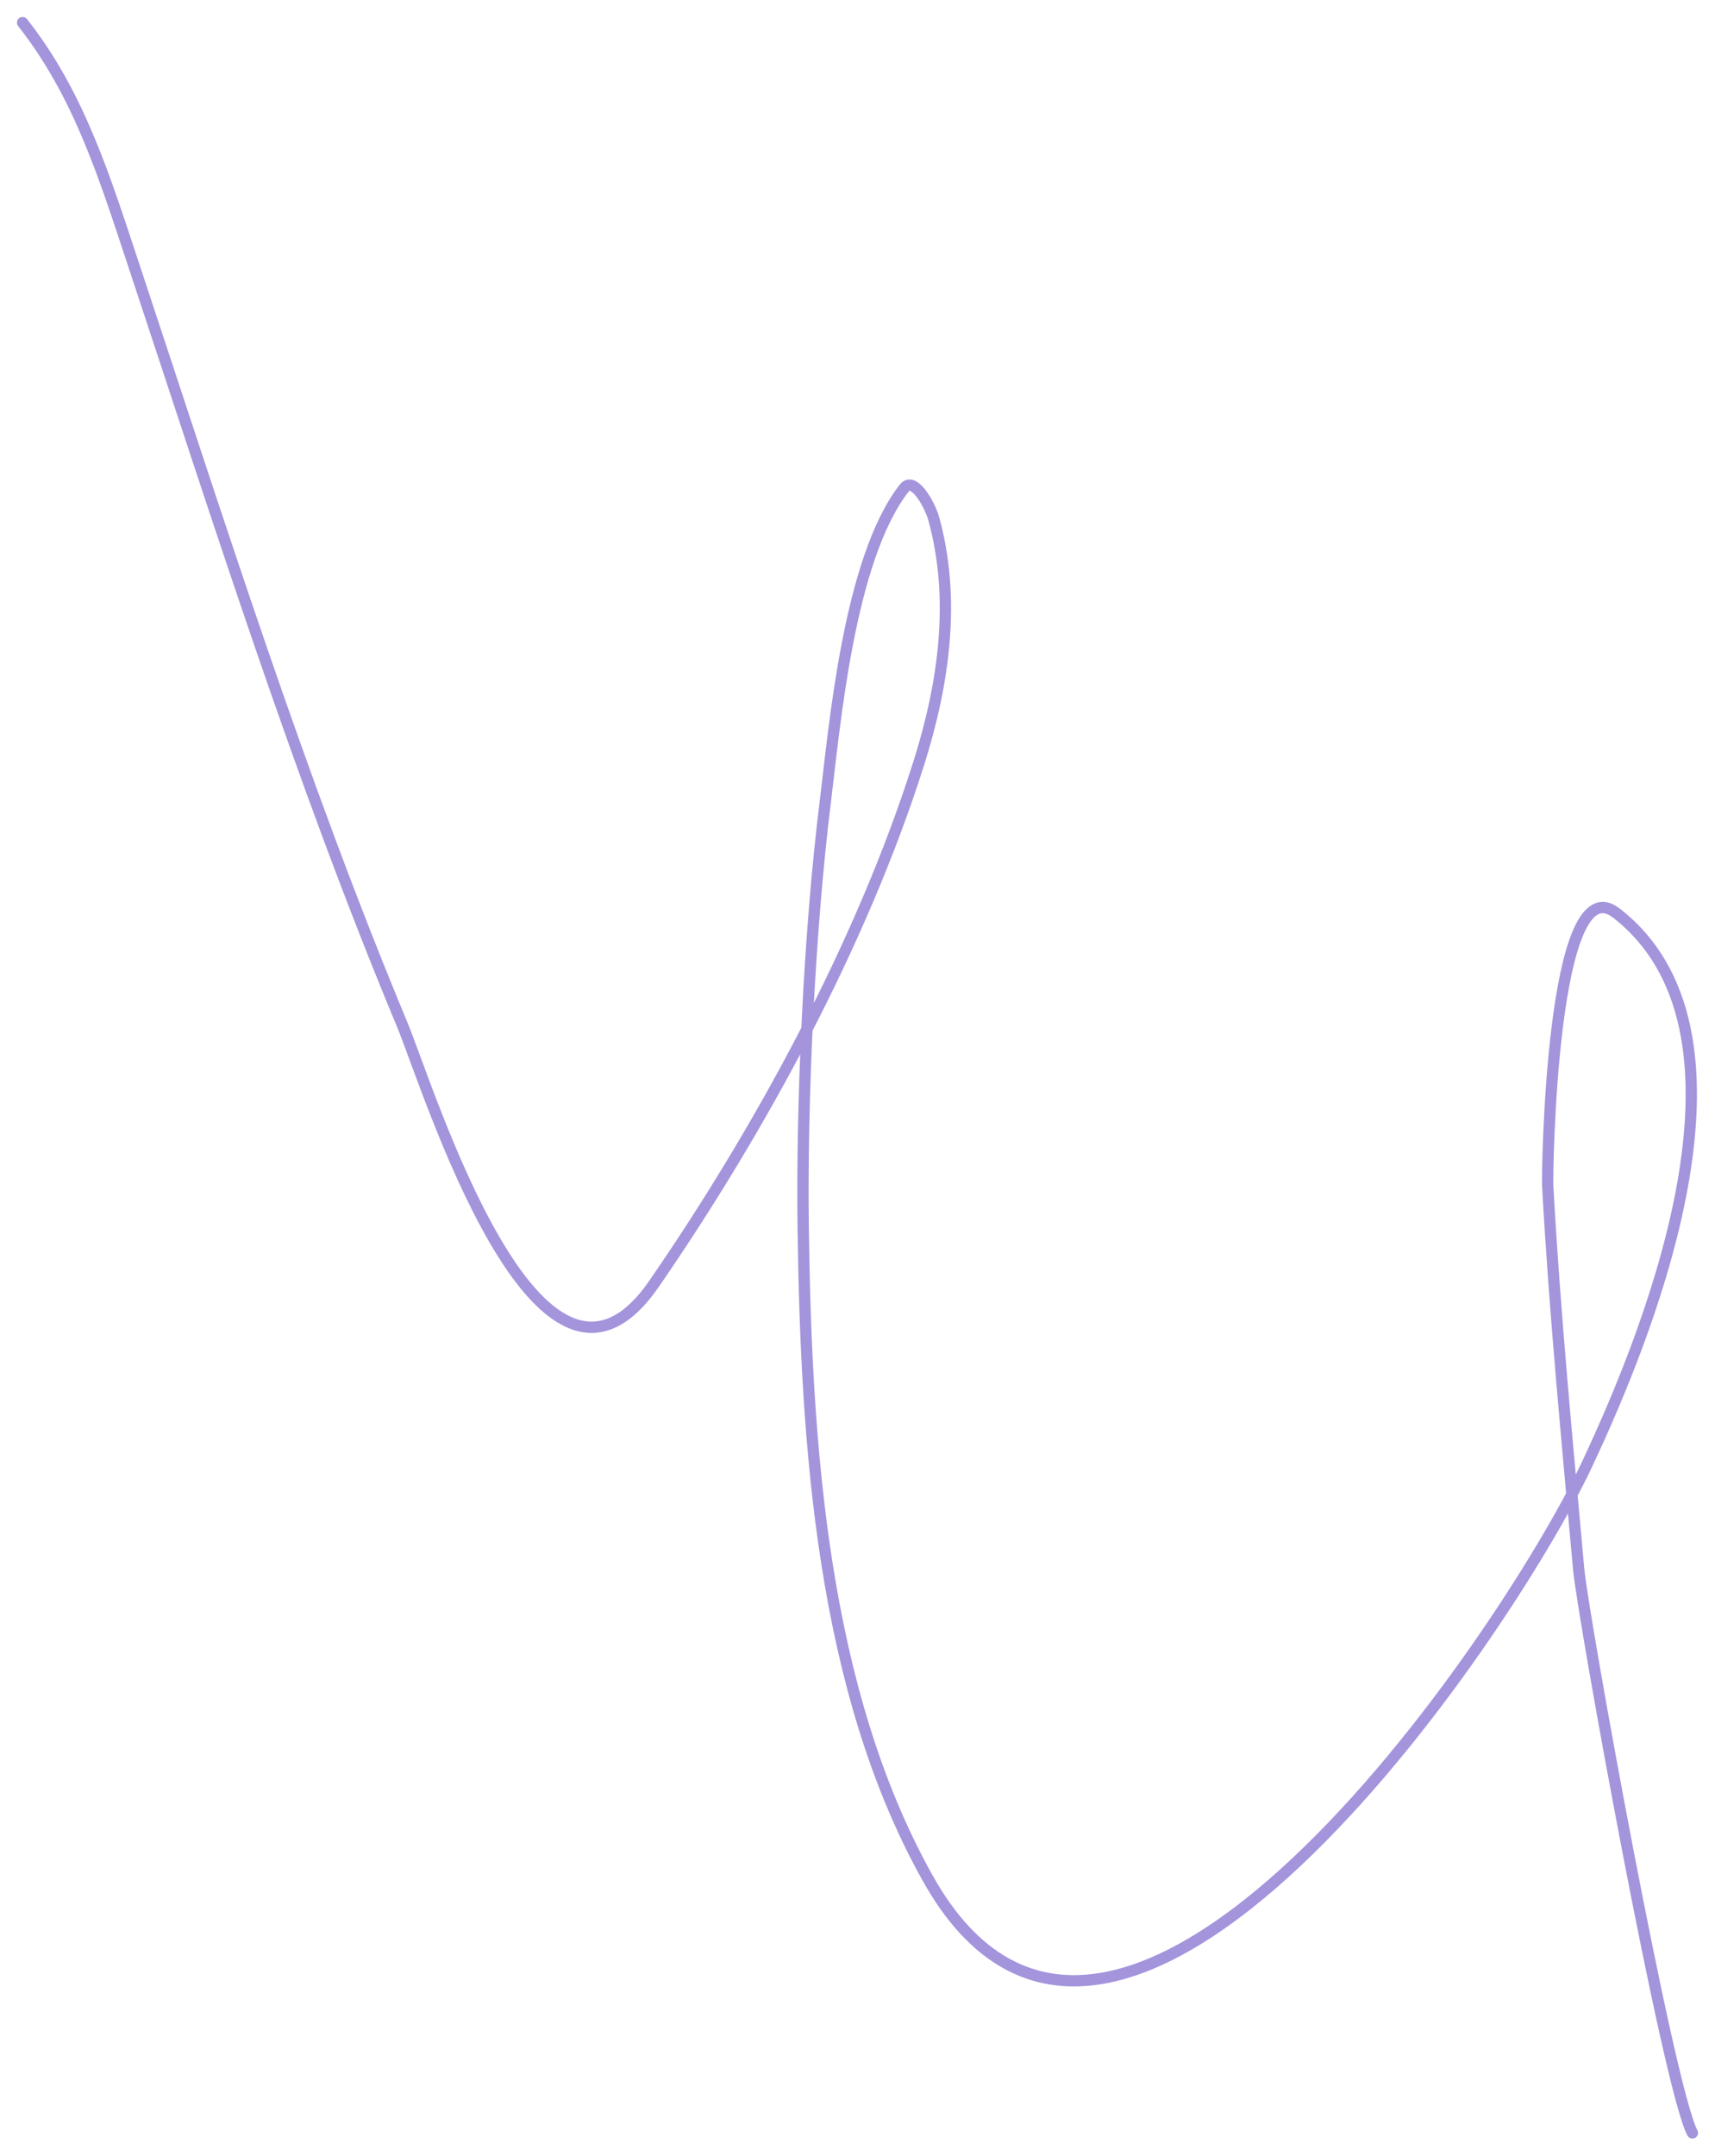 <?xml version="1.0" encoding="UTF-8"?> <svg xmlns="http://www.w3.org/2000/svg" width="304" height="382" viewBox="0 0 304 382" fill="none"> <path d="M299.996 377.849C295.738 369.933 280.575 286.303 279.823 277.893C277.81 255.367 275.585 232.64 274.343 209.982C274.234 208.01 274.979 152.813 286.515 161.757C313.092 182.362 293.614 233.298 281.307 259.43C266.794 290.248 197.572 391.921 164.446 332.731C145.786 299.39 142.896 256.268 142.374 217.499C142.07 194.96 143.453 164.91 146.283 142.12C147.902 129.076 150.426 99.068 160.283 86.469C161.983 84.296 164.834 89.423 165.518 91.901C169.385 105.914 167.439 120.739 162.859 135.212C152.893 166.704 135.003 199.803 115.898 227.478C95.548 256.956 75.894 192.541 71.333 181.603C53.141 137.969 38.849 92.601 23.896 47.548C18.645 31.728 14.128 16.83 4.003 4.006" stroke="#A394DC" stroke-width="2" stroke-linecap="round"></path> </svg> 